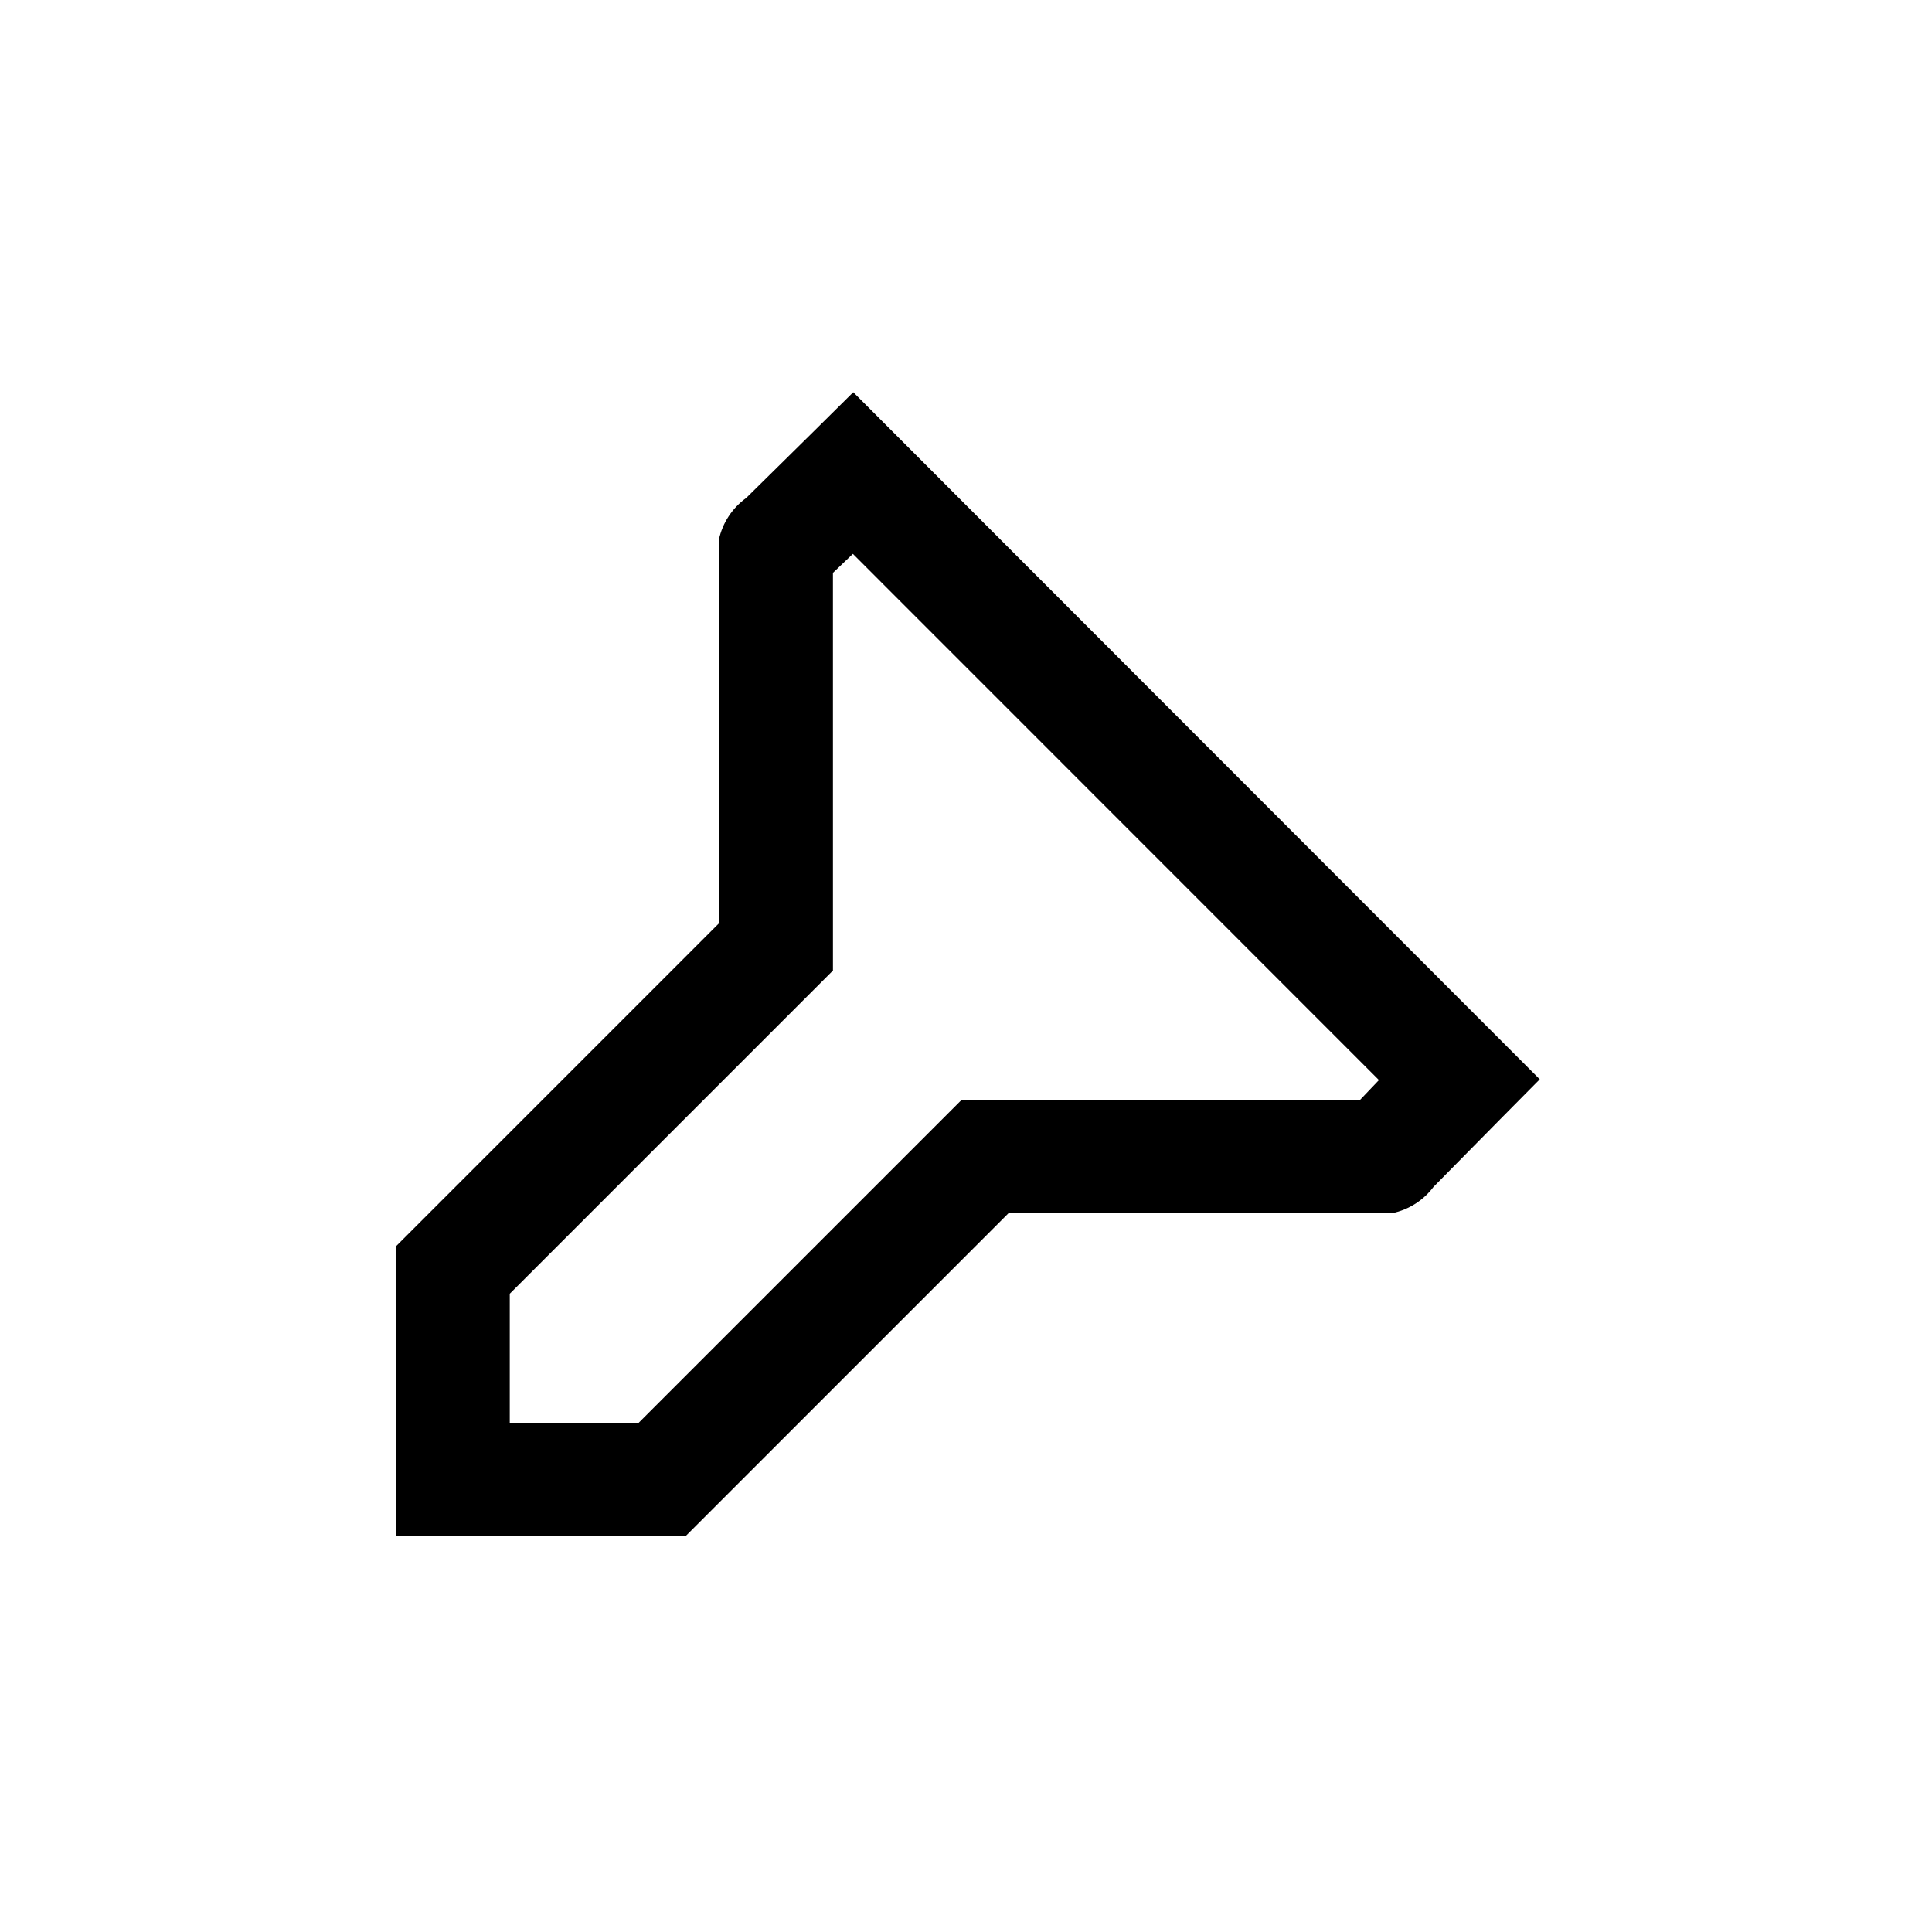 <?xml version="1.0" encoding="UTF-8"?>
<!-- Uploaded to: SVG Repo, www.svgrepo.com, Generator: SVG Repo Mixer Tools -->
<svg fill="#000000" width="800px" height="800px" version="1.1" viewBox="144 144 512 512" xmlns="http://www.w3.org/2000/svg">
 <path d="m248.86 551.14h76.781l85.648-85.648h101.72c4.348-0.918 8.219-3.391 10.883-6.949l17.582-17.836 10.578-10.68-181.93-182.08-10.68 10.578-17.684 17.434c-3.707 2.668-6.293 6.617-7.254 11.082v101.67l-85.648 85.648zm30.23-64.285 85.648-85.648-0.004-105.39 5.289-5.039 139.41 139.45-5.039 5.289h-105.6l-85.648 85.648h-34.055z"/>
</svg>